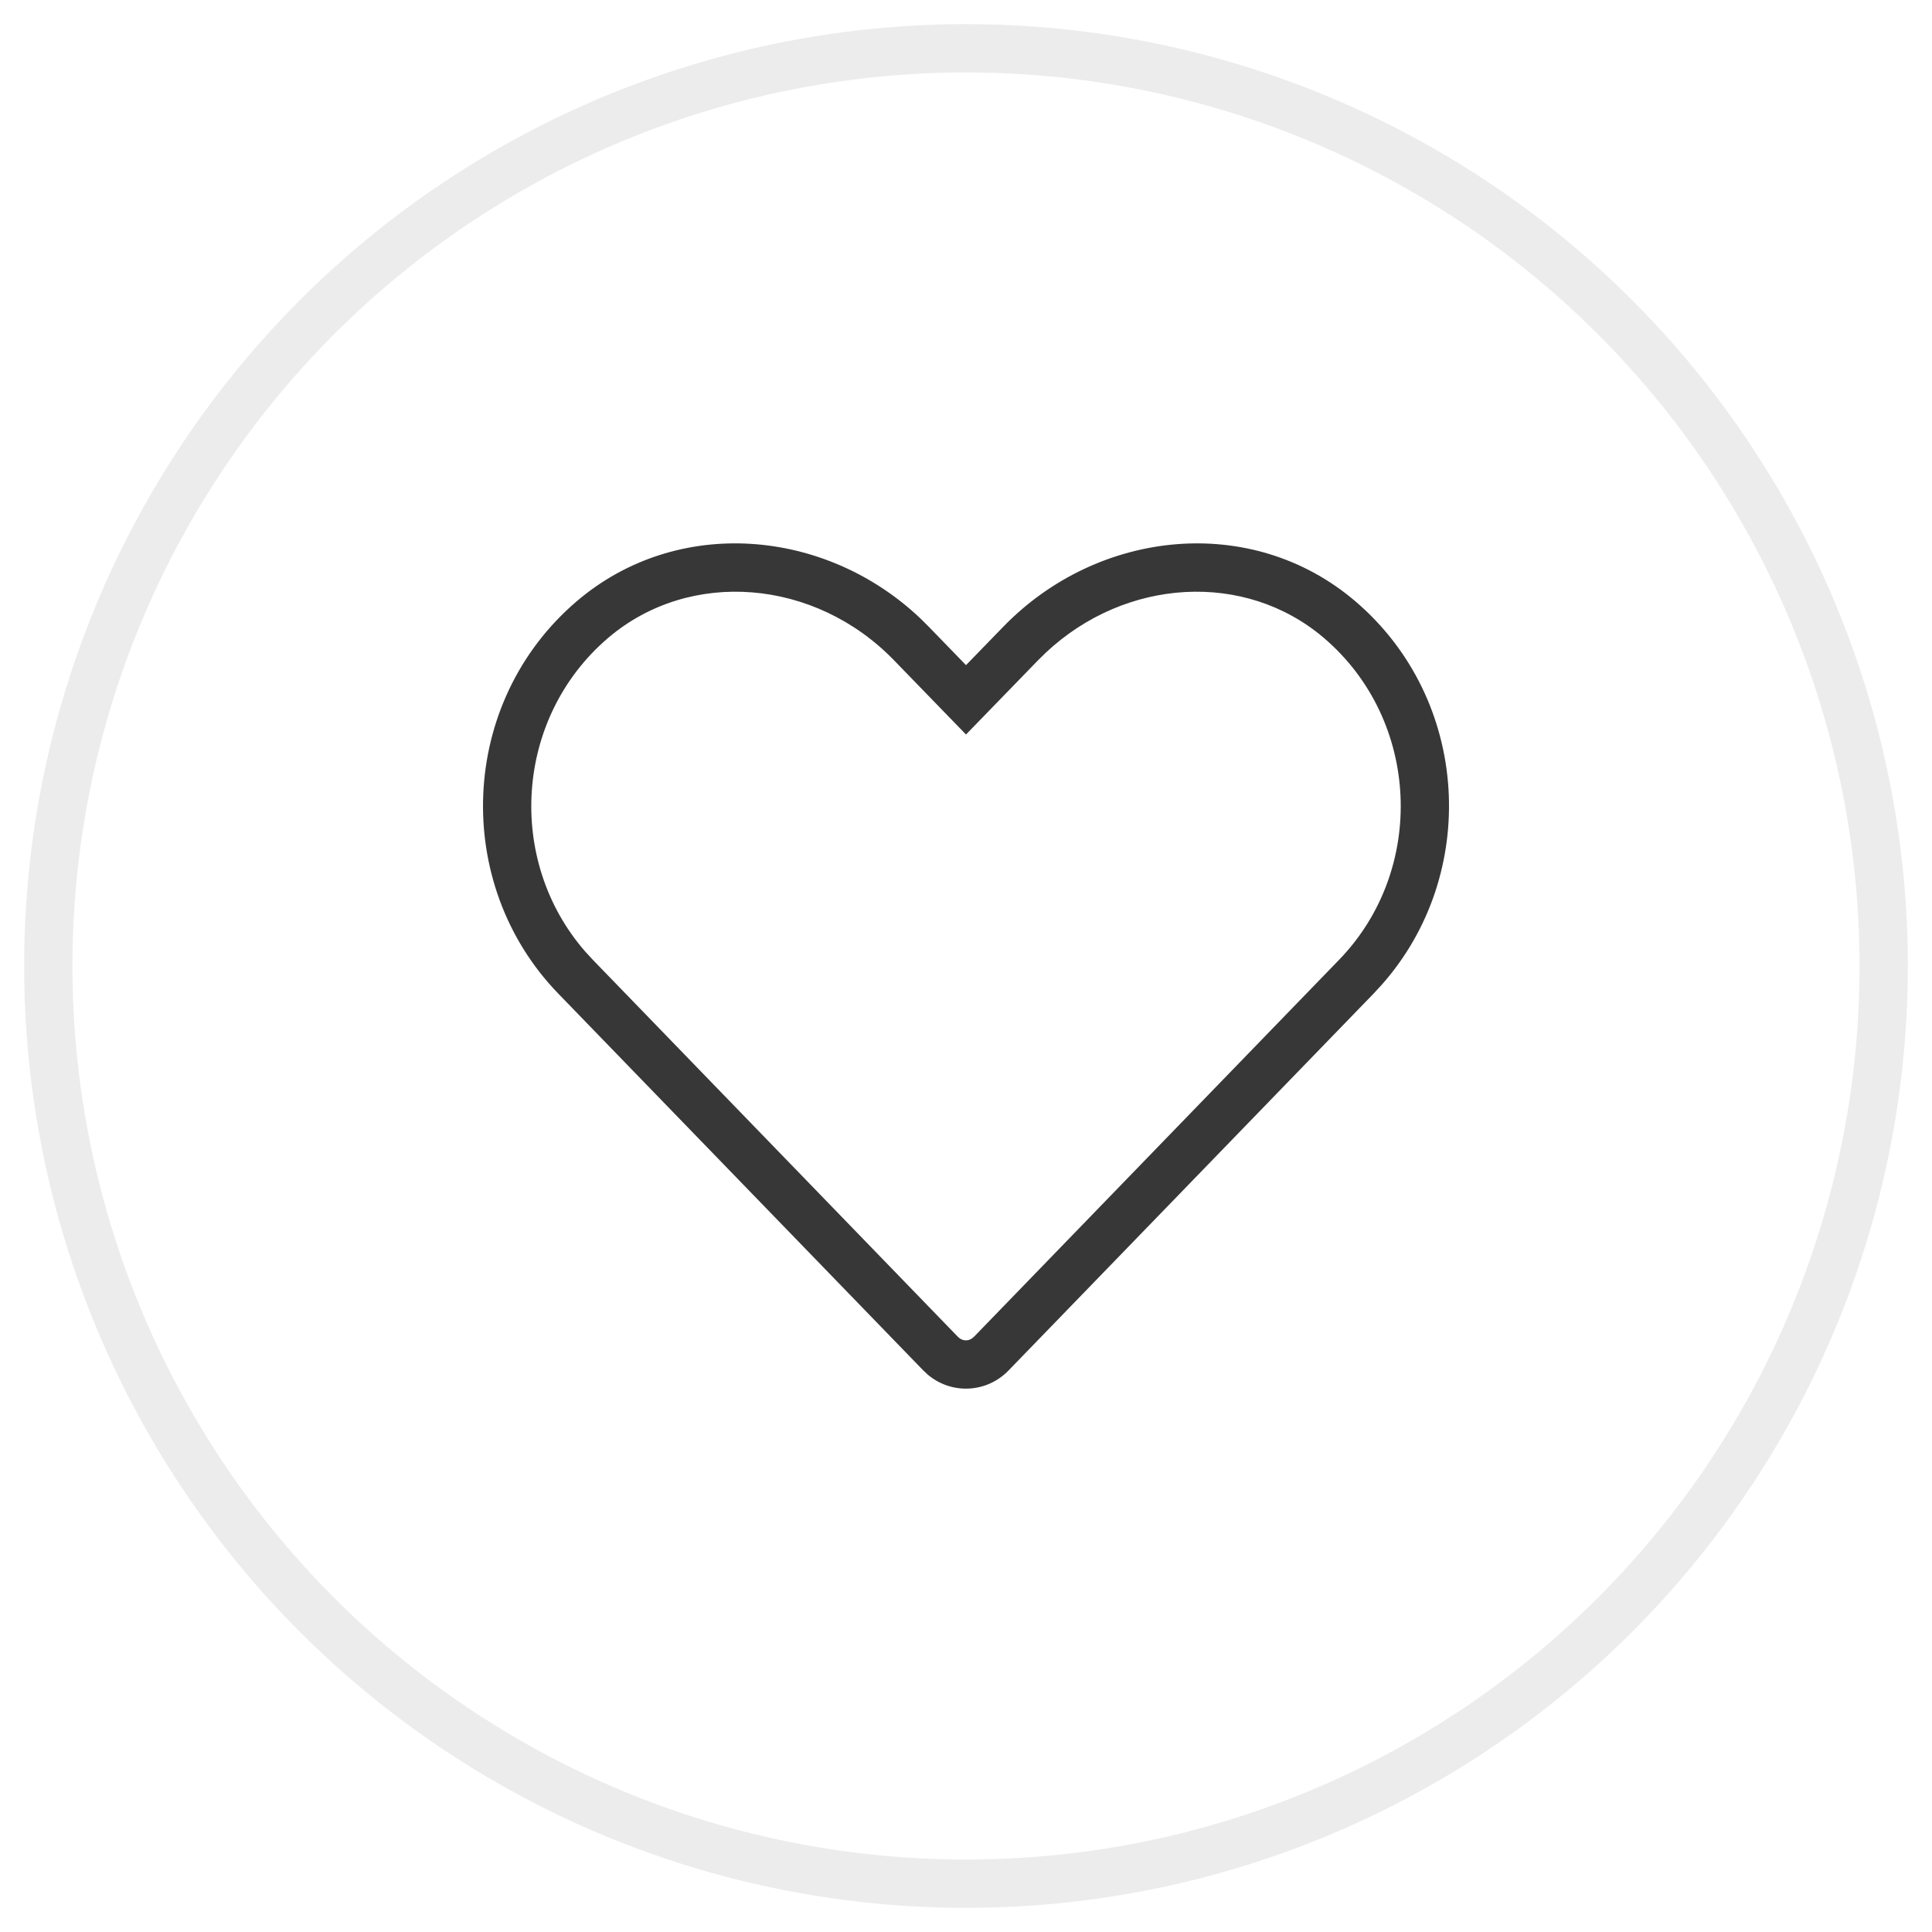 <?xml version="1.0" encoding="UTF-8"?>
<svg width="40px" height="40px" viewBox="0 0 40 40" version="1.1" xmlns="http://www.w3.org/2000/svg" xmlns:xlink="http://www.w3.org/1999/xlink">
    <title>A67EB8D9-DFE3-463B-B004-F01DD114655B</title>
    <g id="Page-1" stroke="none" stroke-width="1" fill="none" fill-rule="evenodd">
        <g id="Sticker-sheet" transform="translate(-240, -2526)">
            <g id="icon/favorites" transform="translate(240, 2526)">
                <g id="icon/share-circle" stroke="#A2A2A2" stroke-opacity="0.2">
                    <circle id="Oval" cx="20" cy="20" r="19"></circle>
                </g>
                <path d="M20.77,12.978 C22.735,10.951 25.918,10.622 28.059,12.447 C30.449,14.487 30.633,18.107 28.606,20.39 L28.442,20.568 L20.883,28.372 C20.428,28.843 19.706,28.874 19.215,28.466 L19.114,28.372 L11.555,20.568 C9.36,18.298 9.489,14.54 11.942,12.447 C14.02,10.676 17.083,10.933 19.055,12.803 L19.231,12.978 L20,13.771 L20.77,12.978 Z M27.41,13.208 C25.775,11.814 23.303,11.966 21.655,13.51 L21.488,13.674 L20,15.207 L18.512,13.673 C16.873,11.979 14.282,11.766 12.591,13.207 C10.656,14.859 10.472,17.813 12.114,19.698 L12.274,19.872 L19.832,27.677 C19.911,27.759 20.024,27.772 20.114,27.718 L20.165,27.677 L27.724,19.872 C29.539,17.999 29.405,14.91 27.41,13.208 Z" id="favourite" fill="#373737" fill-rule="nonzero"></path>
            </g>
        </g>
    </g>
</svg>
